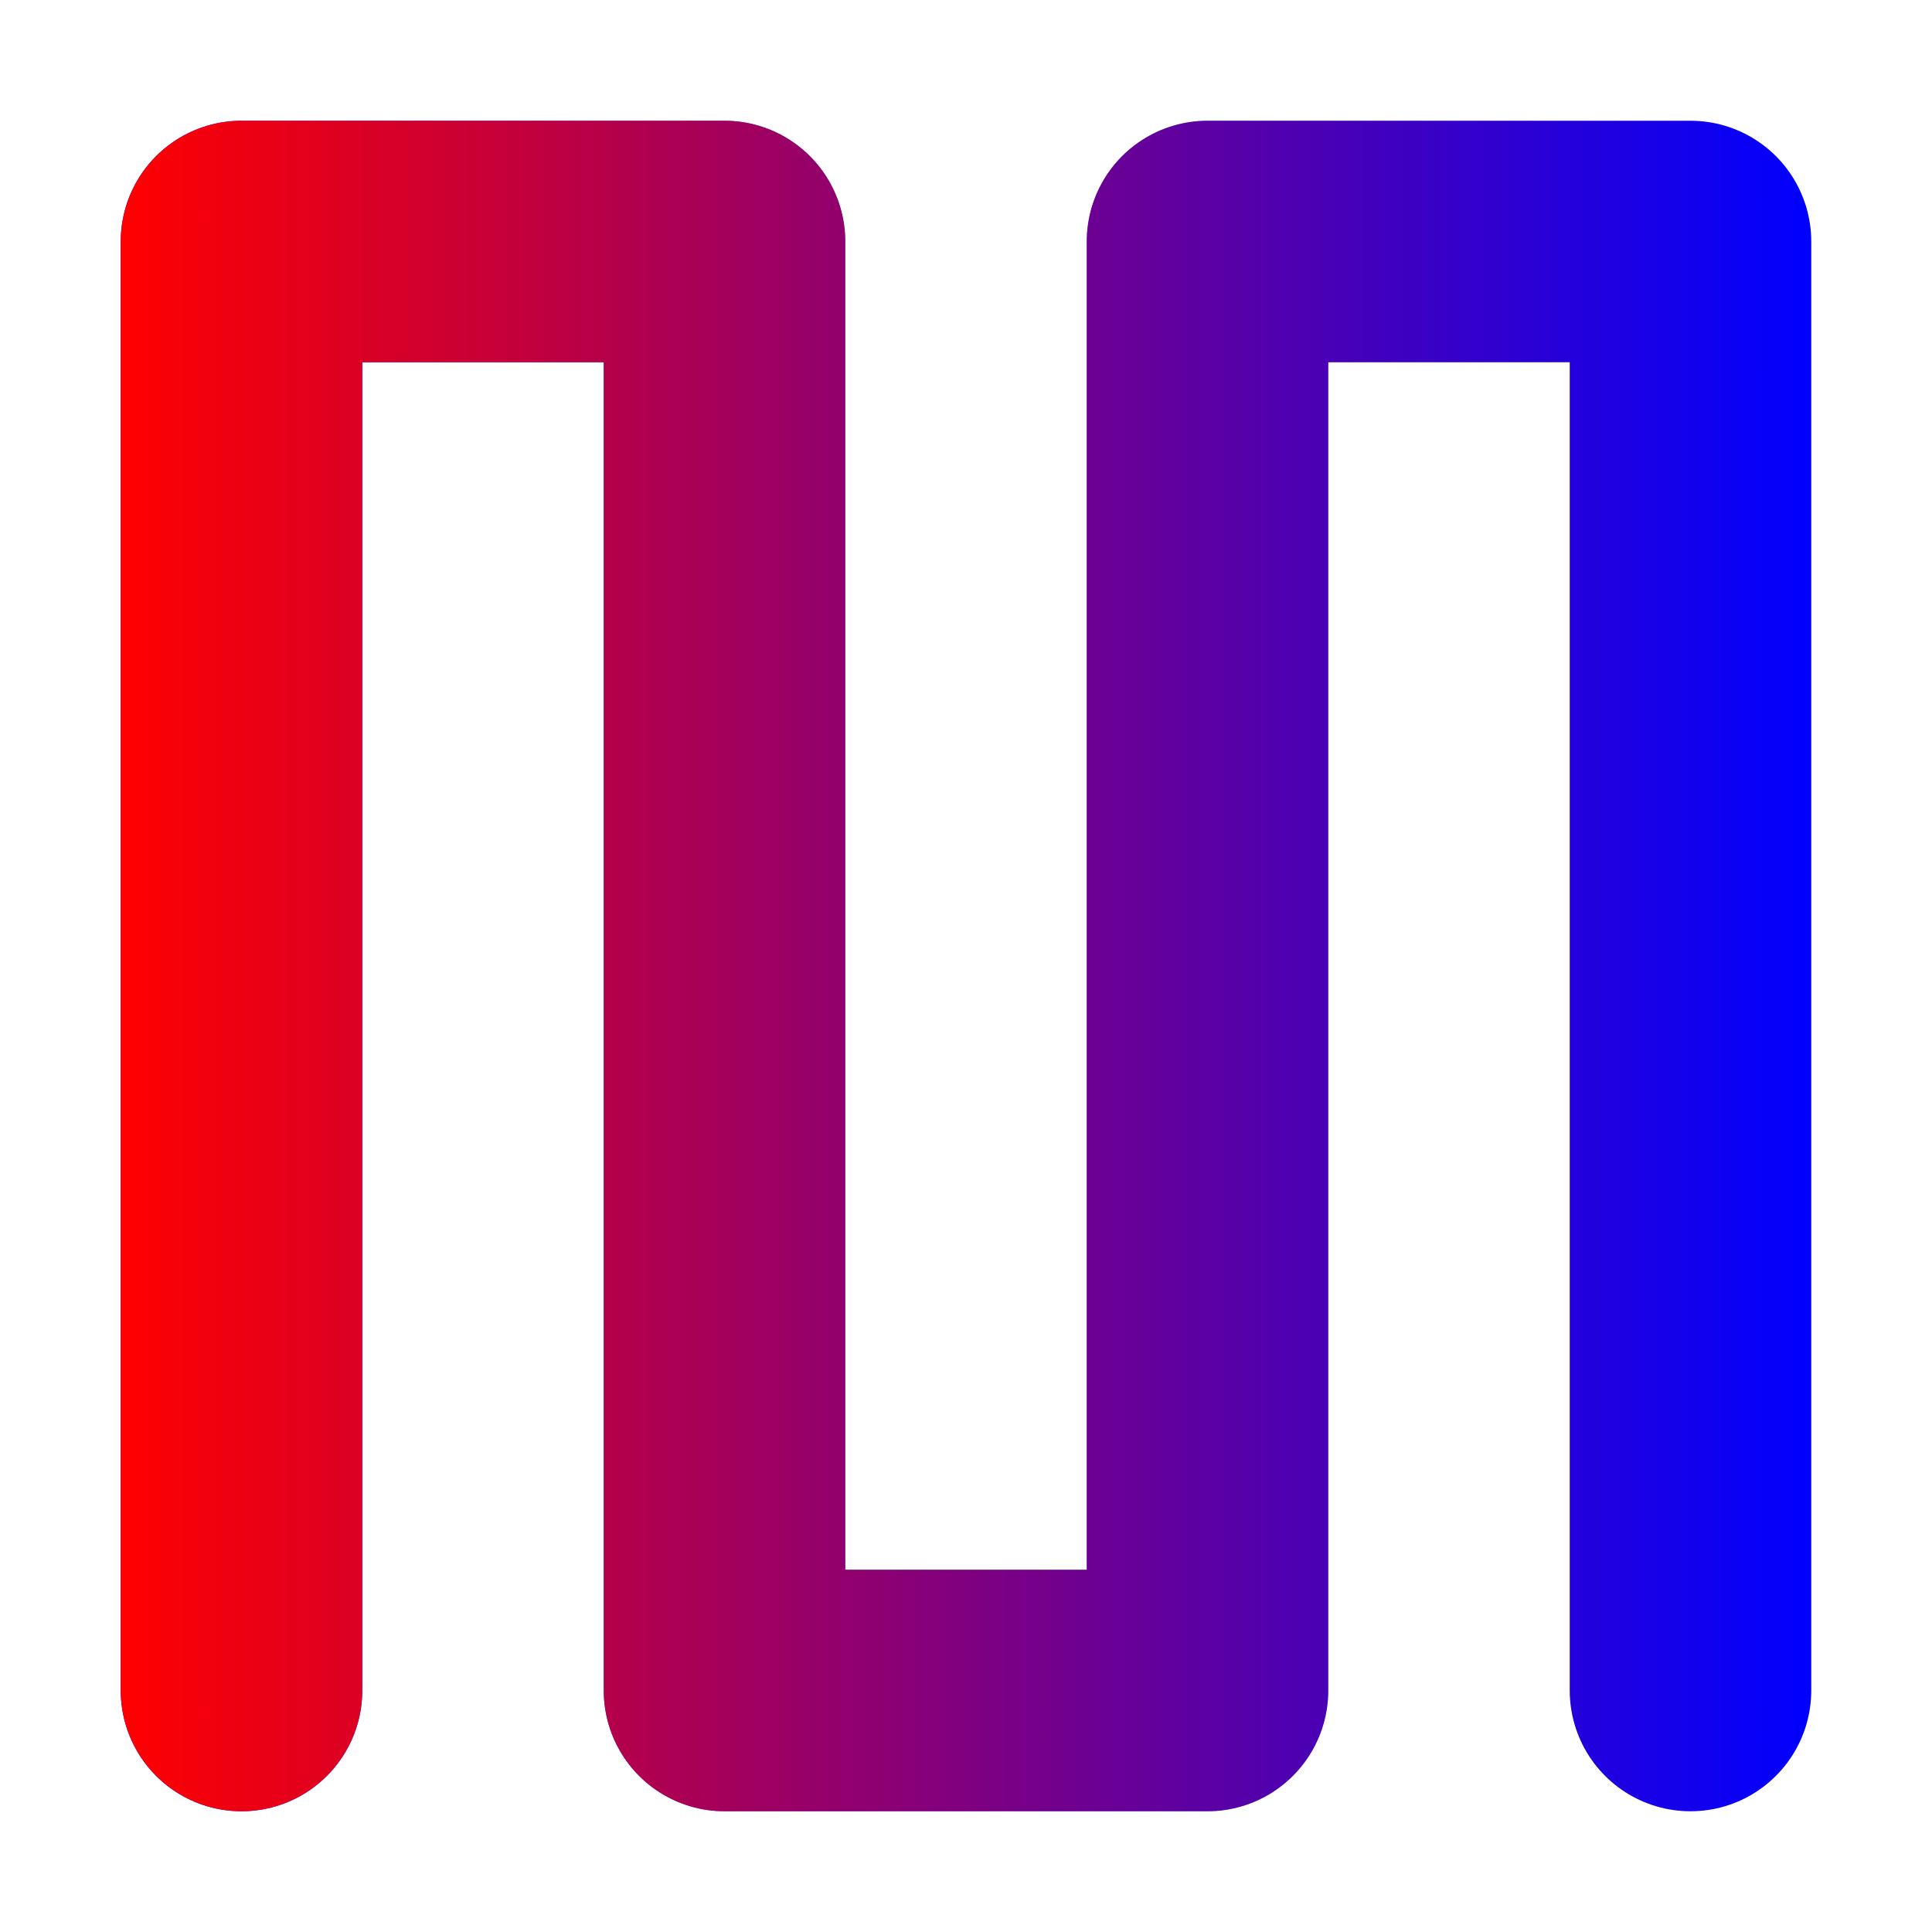 <?xml version="1.0" encoding="UTF-8" standalone="no"?>
<!-- Created with Inkscape (http://www.inkscape.org/) -->

<svg
   xmlns:dc="http://purl.org/dc/elements/1.1/"
   xmlns:cc="http://creativecommons.org/ns#"
   xmlns:rdf="http://www.w3.org/1999/02/22-rdf-syntax-ns#"
   xmlns:svg="http://www.w3.org/2000/svg"
   xmlns="http://www.w3.org/2000/svg"
   xmlns:xlink="http://www.w3.org/1999/xlink"
   xmlns:sodipodi="http://sodipodi.sourceforge.net/DTD/sodipodi-0.dtd"
   xmlns:inkscape="http://www.inkscape.org/namespaces/inkscape"
   width="16"
   height="16"
   viewBox="0 0 16 16"
   id="svg2"
   version="1.1"
   inkscape:version="0.92.3 (2405546, 2018-03-11)"
   sodipodi:docname="hvac1.svg">
  <defs
     id="defs4">
    <linearGradient
       inkscape:collect="always"
       id="linearGradient881">
      <stop
         style="stop-color:#ff0000;stop-opacity:1;"
         offset="0"
         id="stop877" />
      <stop
         style="stop-color:#ff0000;stop-opacity:0;"
         offset="1"
         id="stop879" />
    </linearGradient>
    <linearGradient
       inkscape:collect="always"
       xlink:href="#linearGradient881"
       id="linearGradient883"
       x1="1"
       y1="1045.362"
       x2="15"
       y2="1045.362"
       gradientUnits="userSpaceOnUse" />
  </defs>
  <sodipodi:namedview
     id="base"
     pagecolor="#ffffff"
     bordercolor="#666666"
     borderopacity="1.0"
     inkscape:pageopacity="0.0"
     inkscape:pageshadow="2"
     inkscape:zoom="24.296875"
     inkscape:cx="1.7109888"
     inkscape:cy="8.1240404"
     inkscape:document-units="px"
     inkscape:current-layer="layer1"
     showgrid="true"
     units="px"
     inkscape:window-width="1680"
     inkscape:window-height="987"
     inkscape:window-x="-8"
     inkscape:window-y="-8"
     inkscape:window-maximized="1"
     viewbox-height="16">
    <inkscape:grid
       type="xygrid"
       id="grid4136"
       originx="0"
       originy="0"
       spacingx="1"
       spacingy="1" />
  </sodipodi:namedview>
  <g
     inkscape:label="Layer 1"
     inkscape:groupmode="layer"
     id="layer1"
     transform="translate(0,-1037.362)">
    <path
       style="fill:none;fill-opacity:1;stroke:#0000ff;stroke-width:2;stroke-linecap:round;stroke-linejoin:round;stroke-miterlimit:11.7;stroke-dasharray:none;stroke-opacity:1;paint-order:normal"
       d="m 2,1051.362 v -12 h 4 v 12 h 4 v -12 h 4 v 12"
       id="path816-0"
       inkscape:connector-curvature="0"
       sodipodi:nodetypes="cccccccc" />
    <path
       style="fill:none;fill-opacity:1;stroke:url(#linearGradient883);stroke-width:2;stroke-linecap:round;stroke-linejoin:round;stroke-opacity:1;paint-order:normal;stroke-miterlimit:11.7;stroke-dasharray:none"
       d="m 2,1051.362 v -12 h 4 v 12 h 4 v -12 h 4 v 12"
       id="path816"
       inkscape:connector-curvature="0"
       sodipodi:nodetypes="cccccccc" />
  </g>
</svg>
